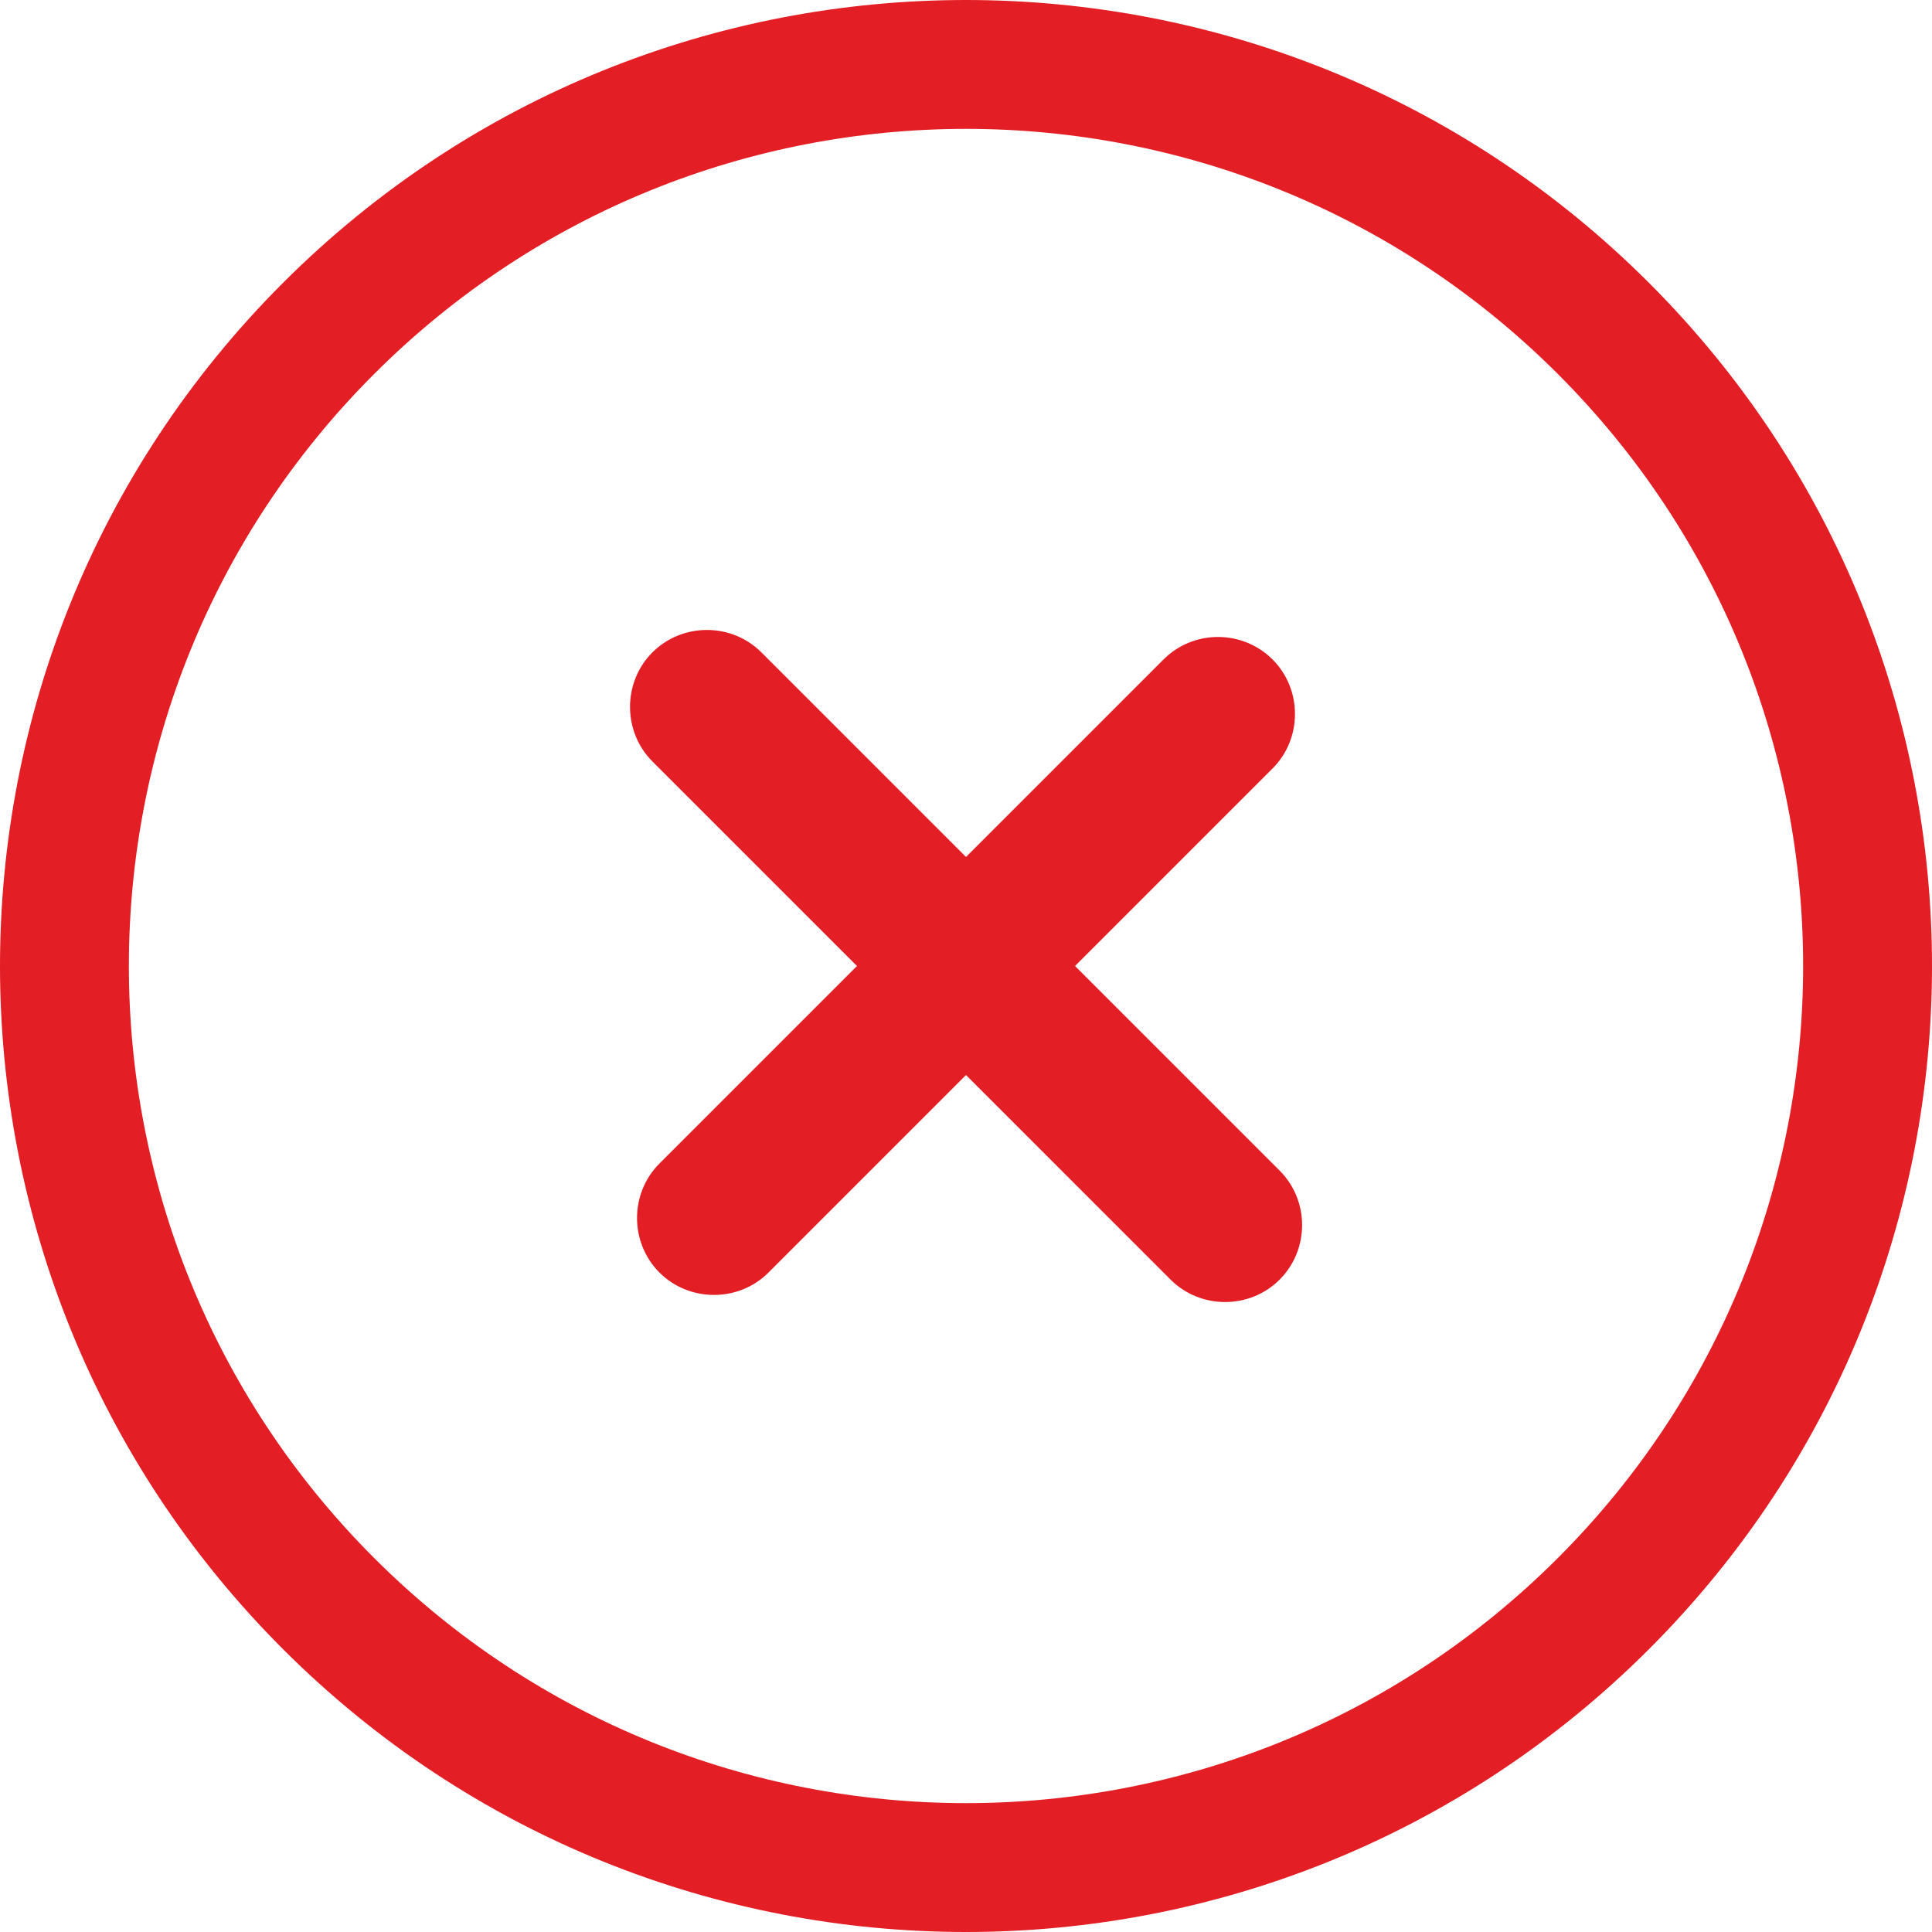<svg xmlns="http://www.w3.org/2000/svg" shape-rendering="geometricPrecision" text-rendering="geometricPrecision" image-rendering="optimizeQuality" fill-rule="evenodd" clip-rule="evenodd" viewBox="0 0 512 512"><path fill="#E31F25" fill-rule="nonzero" d="M74.98 74.98C124.966 24.994 190.482 0 256 0c65.518 0 131.034 24.994 181.02 74.98C487.006 124.966 512 190.483 512 256c0 65.518-24.994 131.034-74.98 181.02C387.034 487.006 321.517 512 256 512c-65.517 0-131.034-24.994-181.02-74.98C24.994 387.034 0 321.518 0 256c0-65.518 24.994-131.034 74.98-181.02zm264.132 264.129l-.002.003c-7.943 7.943-20.989 7.903-28.891.002l-54.218-54.218-52.342 52.342c-7.904 7.904-20.984 7.909-28.893 0l-.002-.003c-7.909-7.909-7.946-20.946 0-28.892l52.342-52.342-54.217-54.217c-7.901-7.901-7.906-20.987 0-28.893l.003-.002c7.906-7.906 20.947-7.946 28.892 0l54.218 54.216 52.344-52.344c7.943-7.943 20.949-7.938 28.889.003l.003.002c7.943 7.943 7.906 20.987.002 28.89l-52.344 52.345 54.219 54.218c7.943 7.943 7.938 20.95-.003 28.89zM256 34.151c-56.773 0-113.549 21.66-156.869 64.98-43.32 43.32-64.98 100.096-64.98 156.869 0 56.773 21.66 113.549 64.98 156.869 43.32 43.32 100.096 64.98 156.869 64.98 56.773 0 113.549-21.66 156.869-64.98 43.32-43.32 64.98-100.095 64.98-156.869 0-56.773-21.66-113.548-64.98-156.869-43.32-43.32-100.096-64.98-156.869-64.98z"/></svg>
